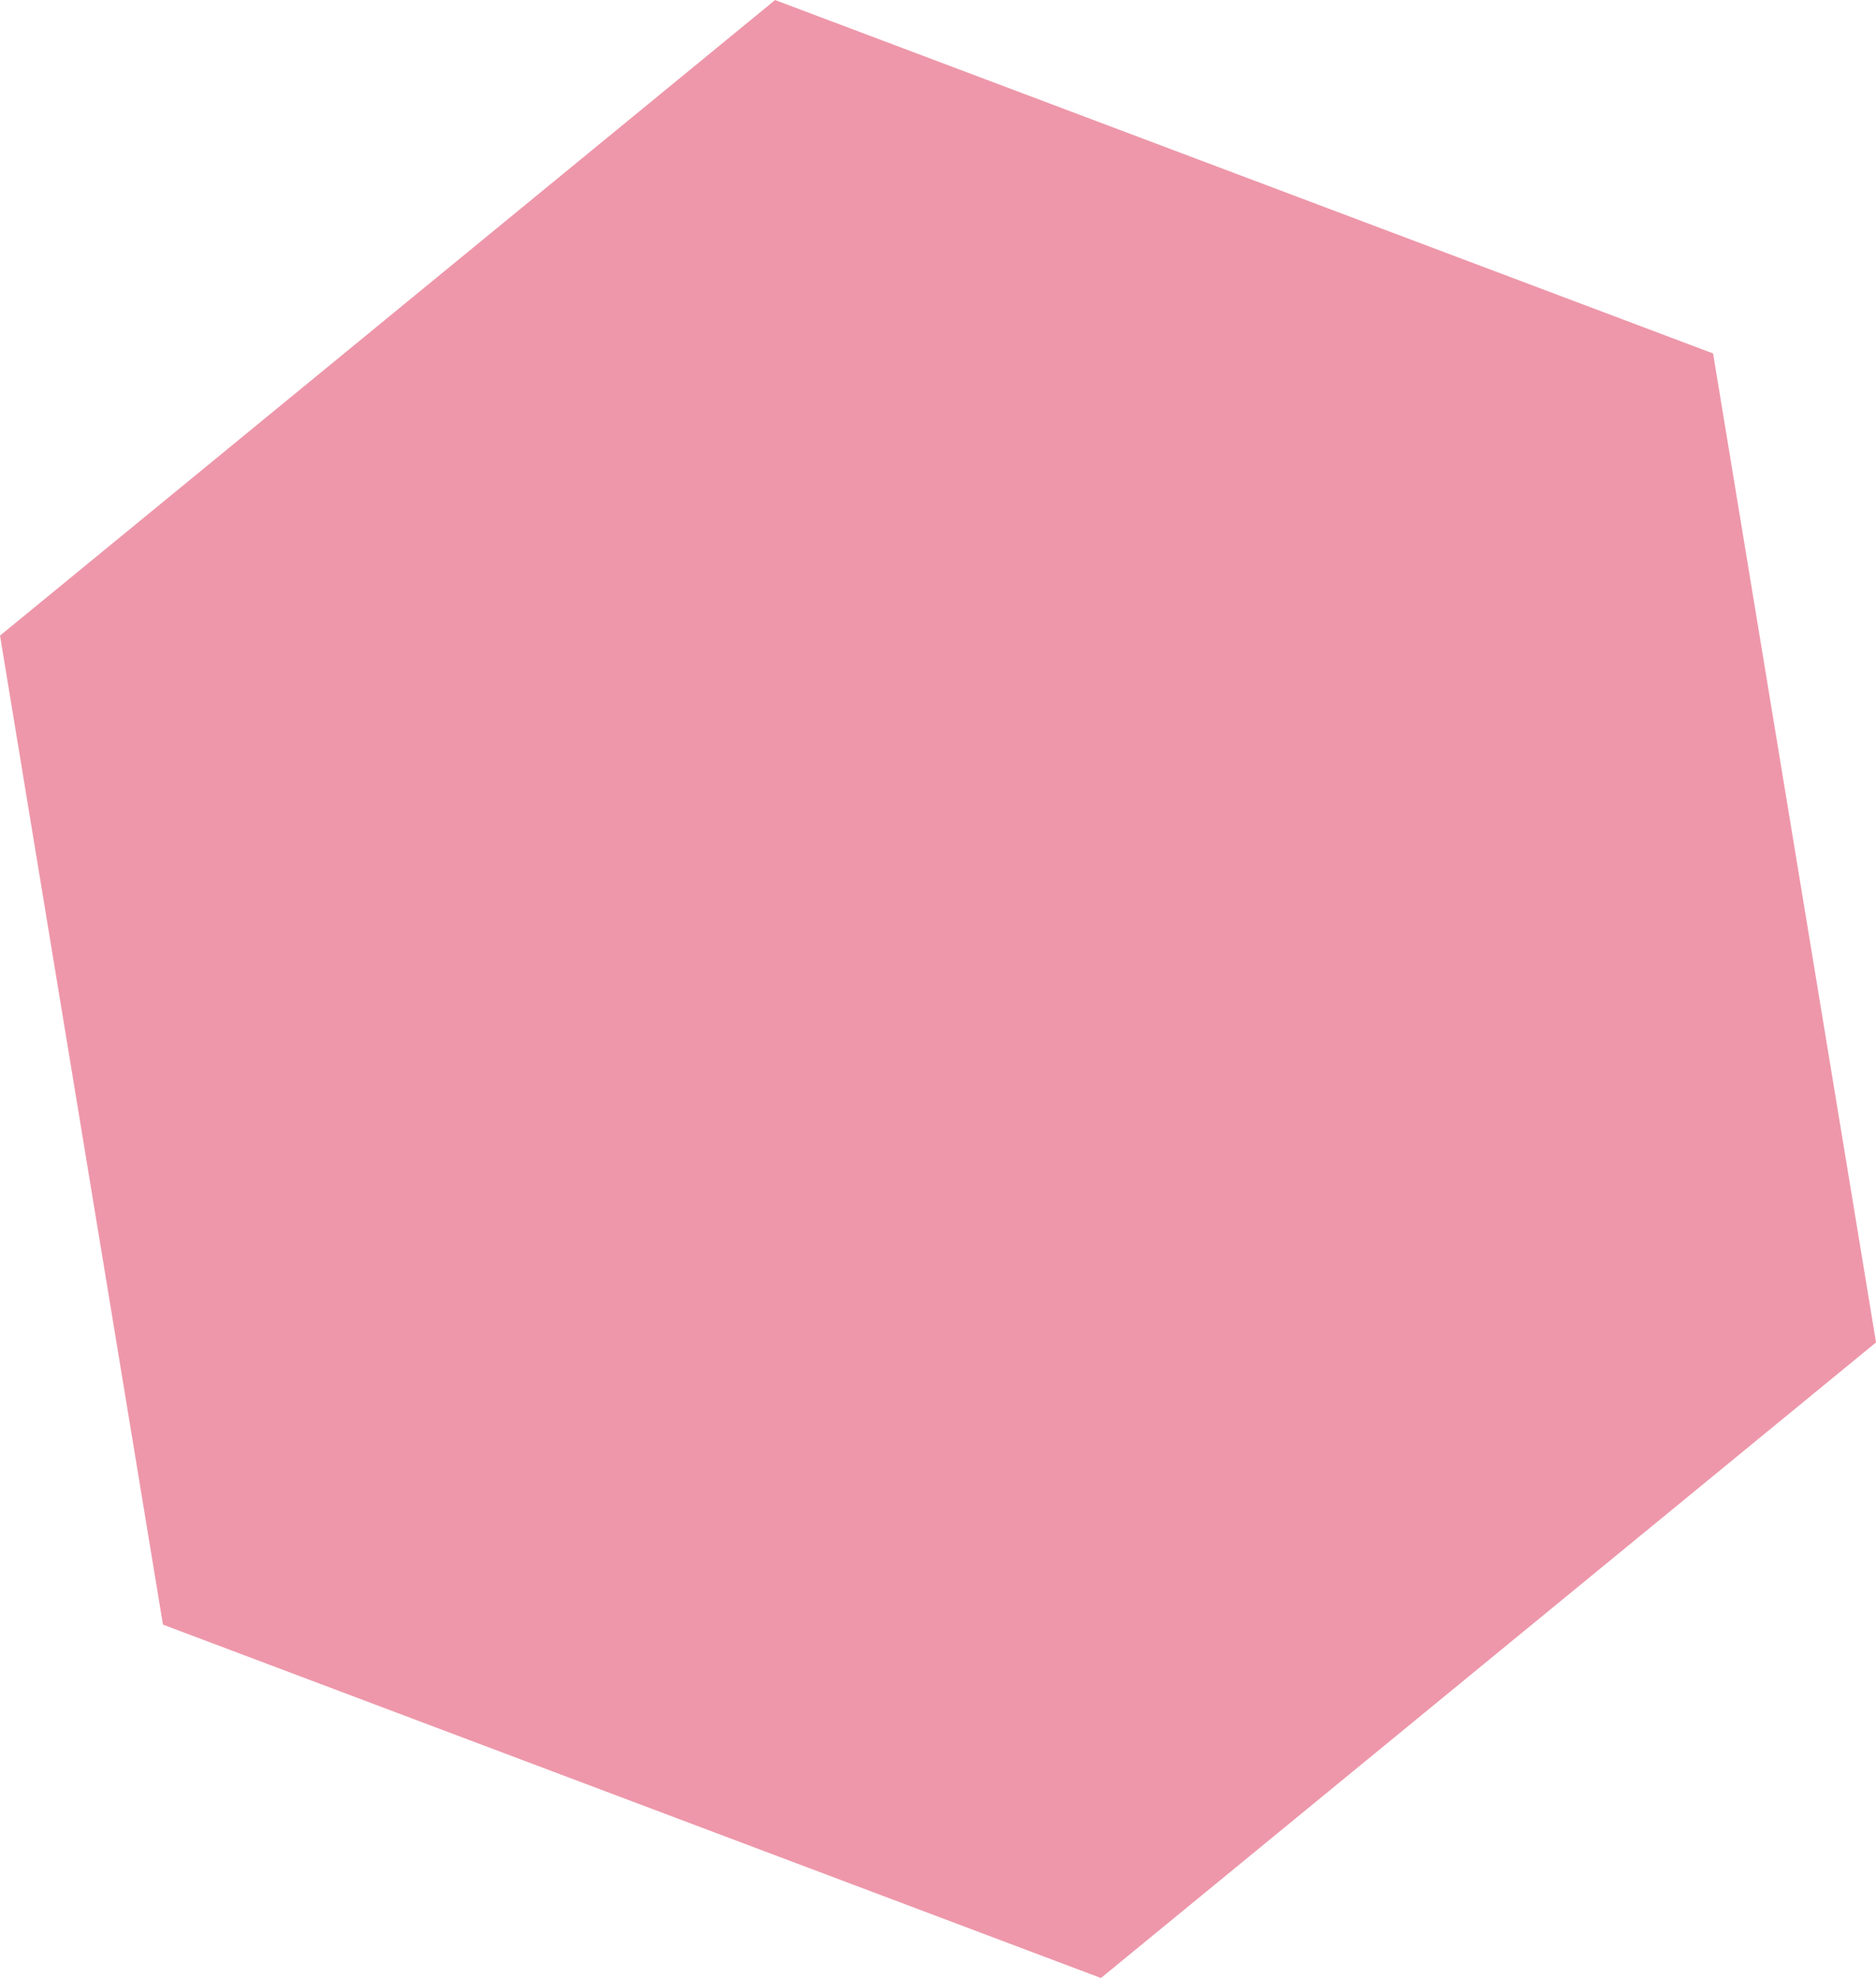 <?xml version="1.0" encoding="UTF-8"?>
<svg xmlns="http://www.w3.org/2000/svg" width="231.44" height="244.035" viewBox="0 0 231.44 244.035">
  <defs>
    <style>.a{fill:#ee97aa;}</style>
  </defs>
  <path class="a" d="M1895.9,127.51,1916,249.527l115.72,43.6,95.62-78.416L2107.238,92.7l-115.721-43.6Z" transform="translate(-1895.897 -49.094)"></path>
</svg>
